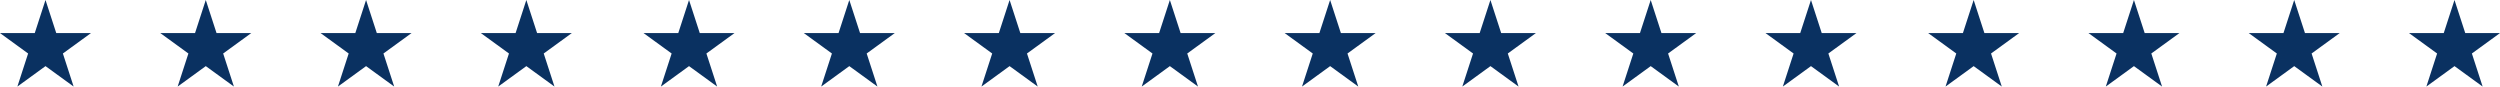 <svg xmlns="http://www.w3.org/2000/svg" width="1045.042" height="36.181" viewBox="0 0 1045.042 36.181">
  <g id="long-stars" transform="translate(-68 -3078.82)">
    <path id="Path_355" data-name="Path 355" d="M19.021,0l-4.49,13.82H0l11.755,8.542L7.266,36.18l11.756-8.541L30.777,36.18l-4.49-13.82,11.756-8.541H23.511Z" transform="translate(67.999 3078.82)" fill="#0a3161"/>
    <path id="Path_363" data-name="Path 363" d="M19.021,0l-4.49,13.82H0l11.755,8.542L7.266,36.18l11.756-8.541L30.777,36.18l-4.49-13.82,11.756-8.541H23.511Z" transform="translate(605 3078.82)" fill="#0a3161"/>
    <path id="Path_356" data-name="Path 356" d="M19.021,0l-4.49,13.82H0l11.755,8.542L7.266,36.18l11.756-8.541L30.777,36.18l-4.49-13.82,11.756-8.541H23.511Z" transform="translate(134.999 3078.82)" fill="#0a3161"/>
    <path id="Path_364" data-name="Path 364" d="M19.021,0l-4.49,13.82H0l11.755,8.542L7.266,36.18l11.756-8.541L30.777,36.18l-4.49-13.82,11.756-8.541H23.511Z" transform="translate(672 3078.82)" fill="#0a3161"/>
    <path id="Path_359" data-name="Path 359" d="M19.021,0l-4.49,13.82H0l11.755,8.542L7.266,36.18l11.756-8.541L30.777,36.18l-4.49-13.82,11.756-8.541H23.511Z" transform="translate(337 3078.82)" fill="#0a3161"/>
    <path id="Path_367" data-name="Path 367" d="M19.021,0l-4.49,13.82H0l11.755,8.542L7.266,36.18l11.756-8.541L30.777,36.18l-4.49-13.82,11.756-8.541H23.511Z" transform="translate(874 3078.82)" fill="#0a3161"/>
    <path id="Path_357" data-name="Path 357" d="M19.021,0l-4.49,13.82H0l11.755,8.542L7.266,36.18l11.756-8.541L30.777,36.18l-4.49-13.82,11.756-8.541H23.511Z" transform="translate(201.999 3078.82)" fill="#0a3161"/>
    <path id="Path_365" data-name="Path 365" d="M19.021,0l-4.49,13.82H0l11.755,8.542L7.266,36.18l11.756-8.541L30.777,36.18l-4.49-13.82,11.756-8.541H23.511Z" transform="translate(739 3078.82)" fill="#0a3161"/>
    <path id="Path_360" data-name="Path 360" d="M19.021,0l-4.49,13.82H0l11.755,8.542L7.266,36.18l11.756-8.541L30.777,36.18l-4.49-13.82,11.756-8.541H23.511Z" transform="translate(471 3078.82)" fill="#0a3161"/>
    <path id="Path_368" data-name="Path 368" d="M19.021,0l-4.49,13.82H0l11.755,8.542L7.266,36.18l11.756-8.541L30.777,36.18l-4.49-13.82,11.756-8.541H23.511Z" transform="translate(1008 3078.82)" fill="#0a3161"/>
    <path id="Path_361" data-name="Path 361" d="M19.021,0l-4.49,13.82H0l11.755,8.542L7.266,36.18l11.756-8.541L30.777,36.18l-4.49-13.82,11.756-8.541H23.511Z" transform="translate(404 3078.82)" fill="#0a3161"/>
    <path id="Path_369" data-name="Path 369" d="M19.021,0l-4.49,13.82H0l11.755,8.542L7.266,36.18l11.756-8.541L30.777,36.18l-4.49-13.82,11.756-8.541H23.511Z" transform="translate(941 3078.82)" fill="#0a3161"/>
    <path id="Path_358" data-name="Path 358" d="M19.021,0l-4.49,13.82H0l11.755,8.542L7.266,36.18l11.756-8.541L30.777,36.18l-4.49-13.82,11.756-8.541H23.511Z" transform="translate(269 3078.82)" fill="#0a3161"/>
    <path id="Path_366" data-name="Path 366" d="M19.021,0l-4.49,13.82H0l11.755,8.542L7.266,36.18l11.756-8.541L30.777,36.18l-4.49-13.82,11.756-8.541H23.511Z" transform="translate(806 3078.82)" fill="#0a3161"/>
    <path id="Path_362" data-name="Path 362" d="M19.021,0l-4.49,13.82H0l11.755,8.542L7.266,36.18l11.756-8.541L30.777,36.18l-4.49-13.82,11.756-8.541H23.511Z" transform="translate(538 3078.82)" fill="#0a3161"/>
    <path id="Path_370" data-name="Path 370" d="M19.021,0l-4.49,13.82H0l11.755,8.542L7.266,36.18l11.756-8.541L30.777,36.18l-4.49-13.82,11.756-8.541H23.511Z" transform="translate(1075 3078.82)" fill="#0a3161"/>
  </g>
</svg>
